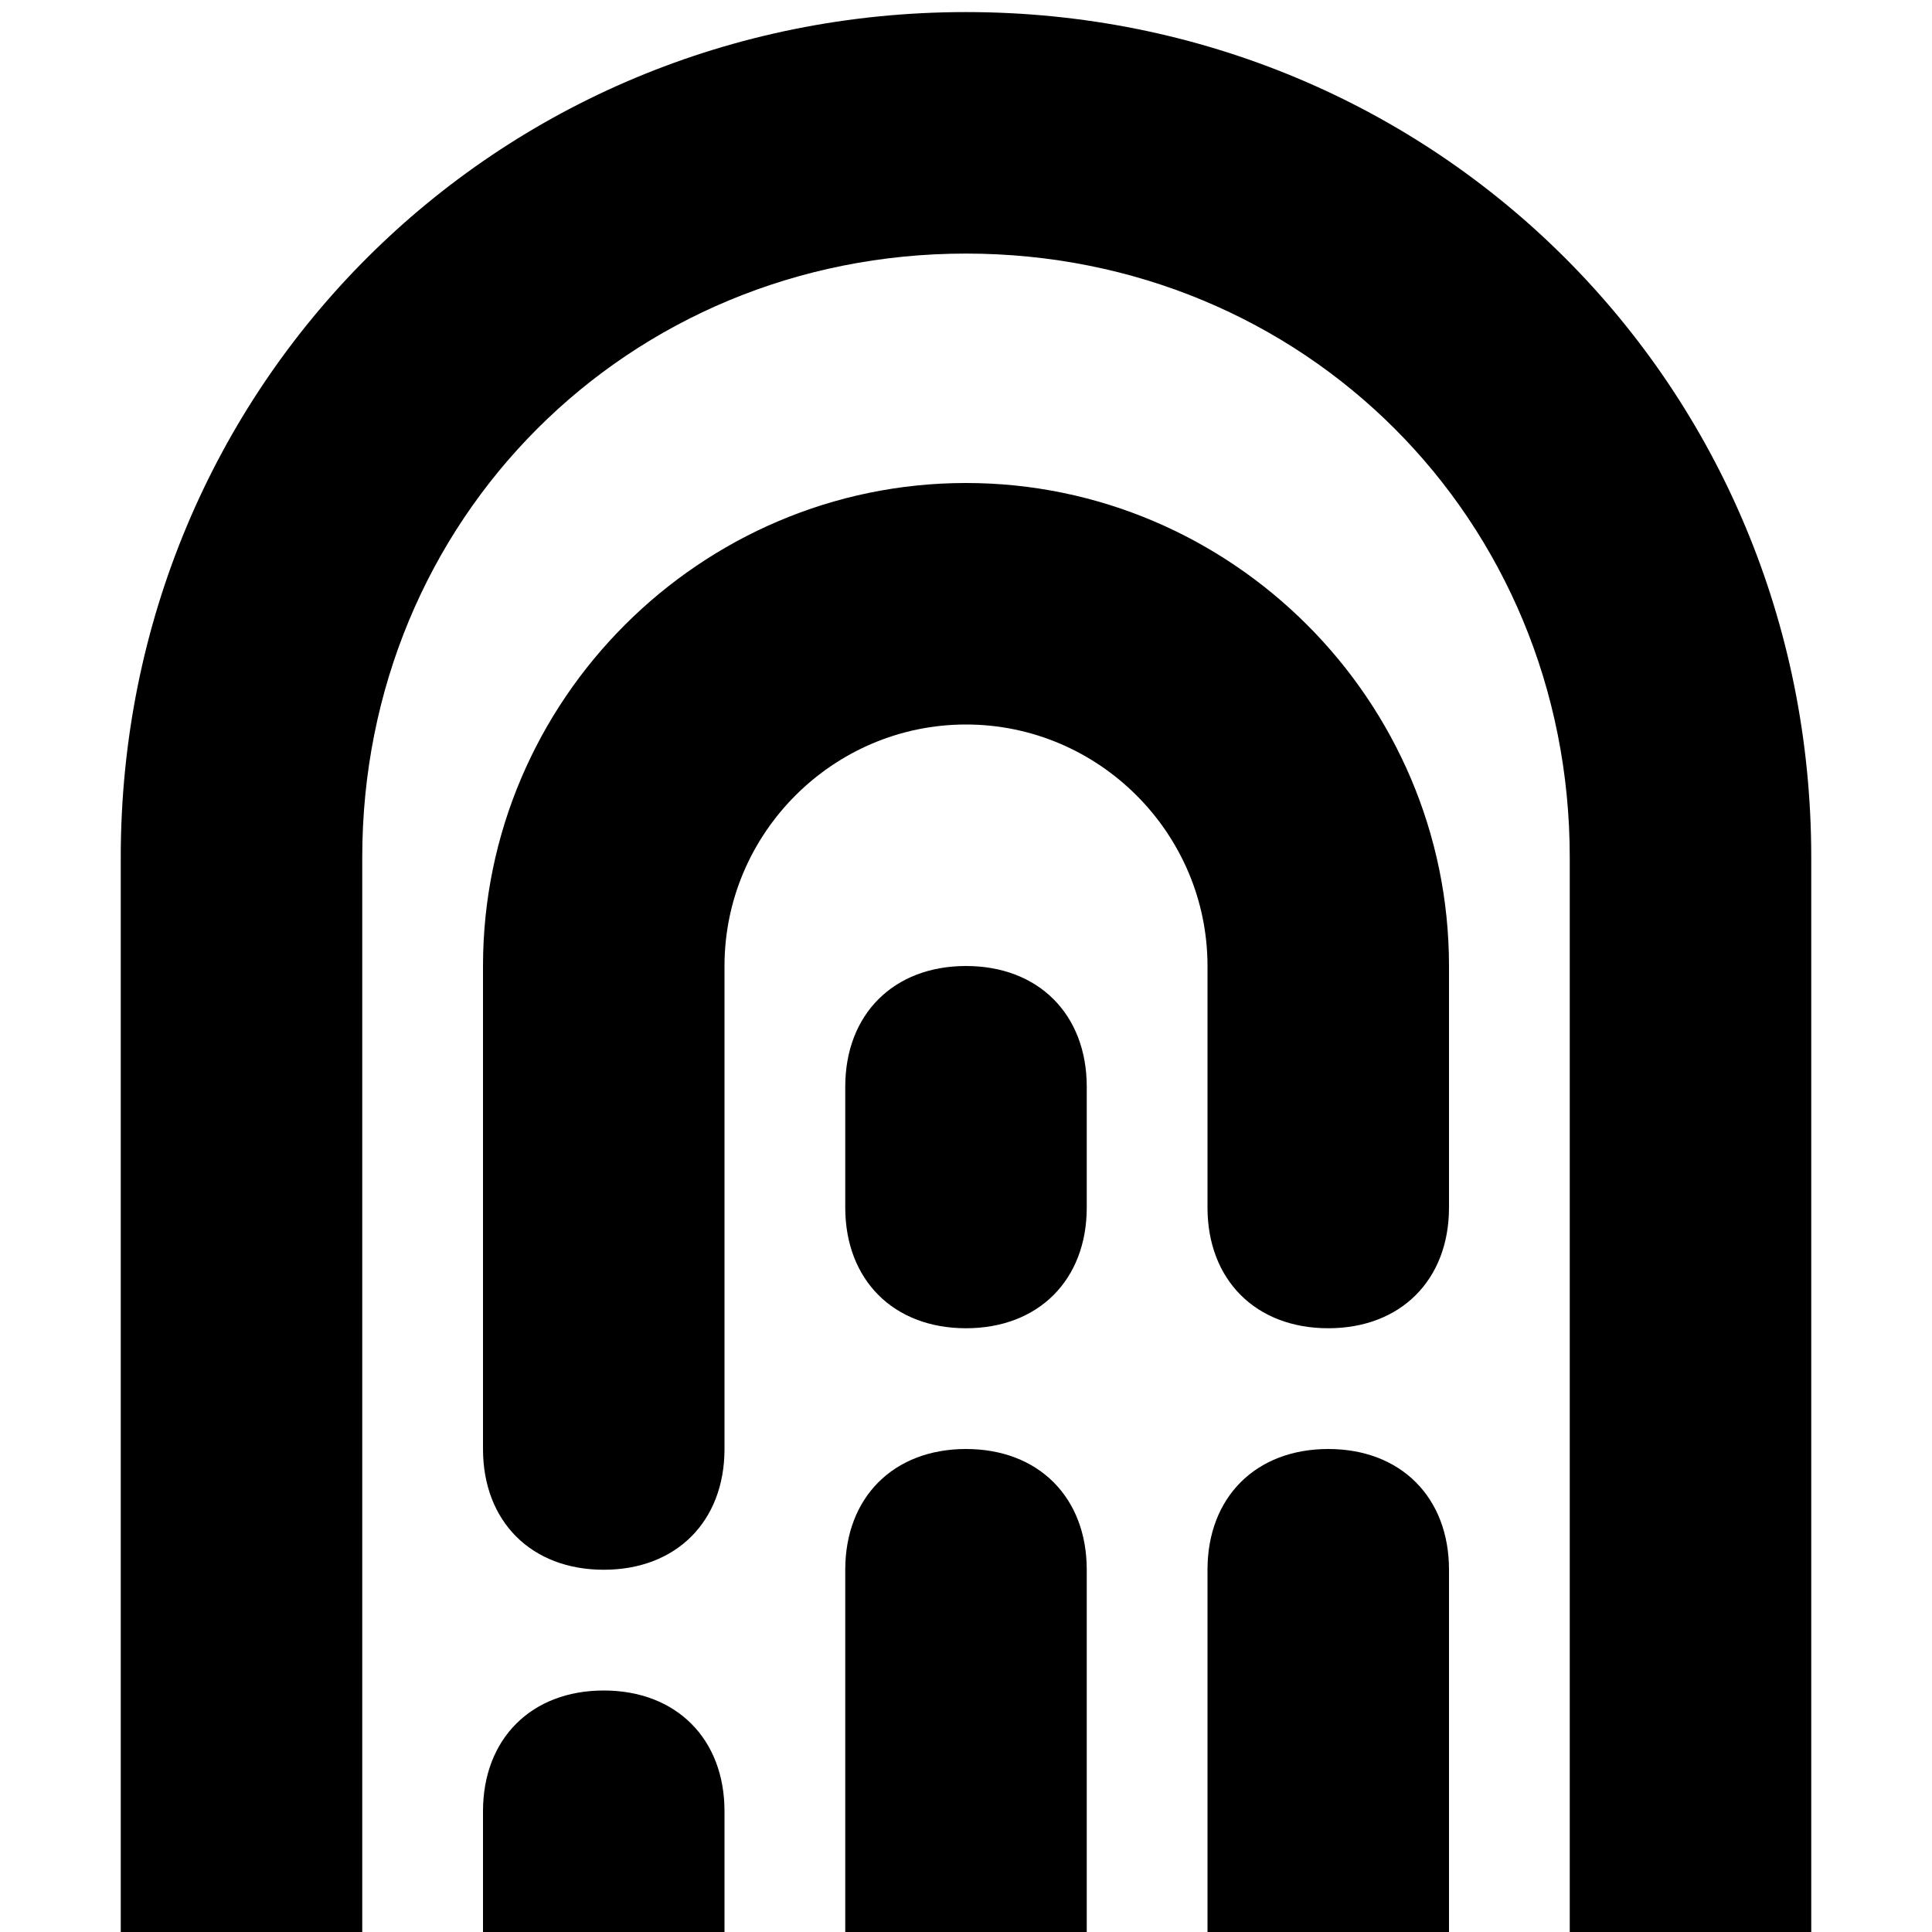 <!-- Generated by IcoMoon.io -->
<svg version="1.1" xmlns="http://www.w3.org/2000/svg" width="32" height="32" viewBox="0 0 32 32">
<title>fingerprint</title>
<path d="M6 32v-17.8c0-5.6 4.4-10 10-10s10 4.4 10 10v17.8h4v-17.8c0-7.8-6.2-14-14-14s-14 6.2-14 14v17.8h4zM10 26c-1.2 0-2-0.8-2-2v-8c0-4.4 3.6-8 8-8s8 3.6 8 8v4c0 1.2-0.8 2-2 2s-2-0.8-2-2v-4c0-2.2-1.8-4-4-4s-4 1.8-4 4v8c0 1.2-0.8 2-2 2zM16 22c-1.2 0-2-0.8-2-2v-2c0-1.2 0.8-2 2-2s2 0.8 2 2v2c0 1.2-0.8 2-2 2zM24 26c0-1.2-0.8-2-2-2s-2 0.8-2 2v6h4v-6zM18 26c0-1.2-0.8-2-2-2s-2 0.8-2 2v6h4v-6zM12 30c0-1.2-0.8-2-2-2s-2 0.8-2 2v2h4v-2z"></path>
</svg>
